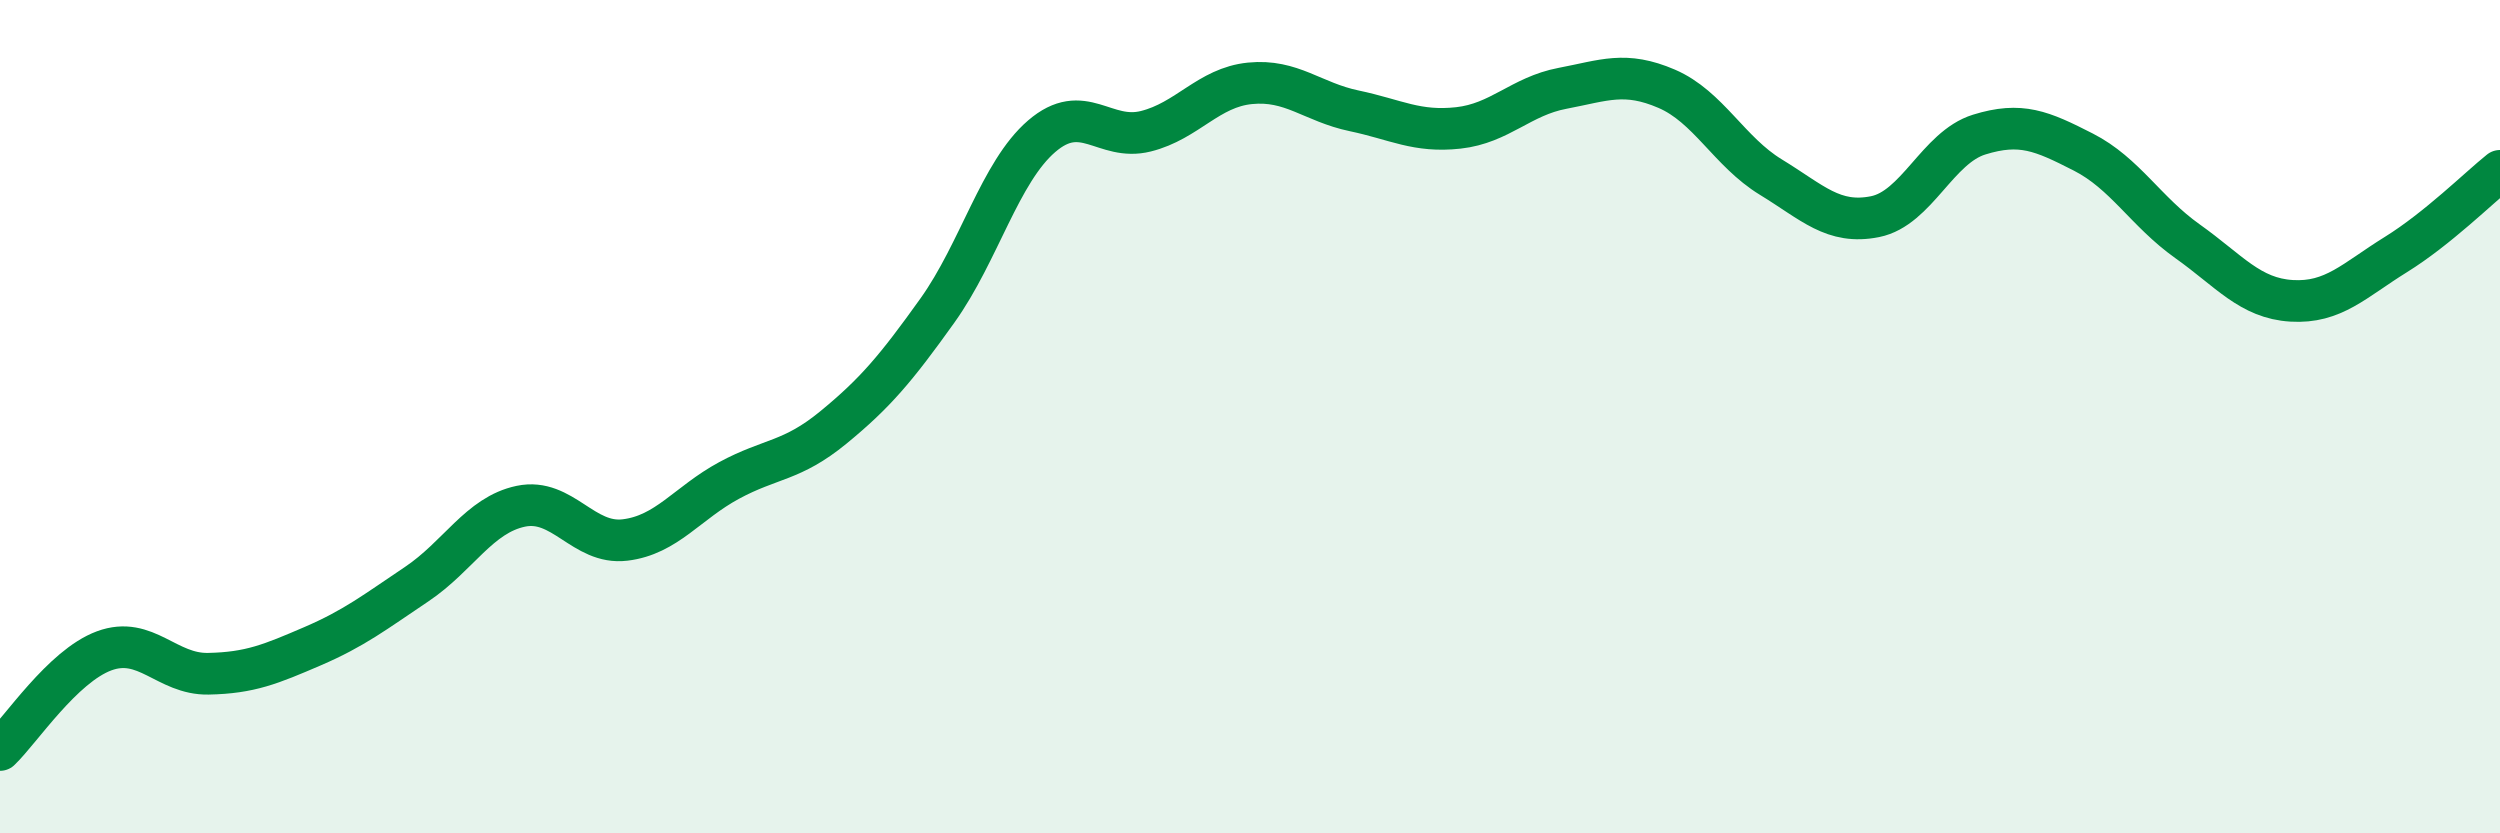 
    <svg width="60" height="20" viewBox="0 0 60 20" xmlns="http://www.w3.org/2000/svg">
      <path
        d="M 0,18 C 0.5,17.52 1.5,15.99 2.5,15.62 C 3.5,15.25 4,16.19 5,16.17 C 6,16.15 6.5,15.94 7.5,15.51 C 8.5,15.08 9,14.69 10,14.02 C 11,13.35 11.5,12.36 12.5,12.15 C 13.5,11.94 14,13.08 15,12.96 C 16,12.84 16.5,12.07 17.5,11.53 C 18.5,10.99 19,11.08 20,10.26 C 21,9.44 21.5,8.85 22.5,7.45 C 23.5,6.05 24,4.13 25,3.27 C 26,2.41 26.5,3.4 27.5,3.15 C 28.5,2.9 29,2.1 30,2 C 31,1.9 31.5,2.45 32.5,2.66 C 33.5,2.87 34,3.18 35,3.07 C 36,2.96 36.5,2.31 37.5,2.12 C 38.5,1.93 39,1.7 40,2.13 C 41,2.56 41.5,3.64 42.5,4.25 C 43.5,4.86 44,5.4 45,5.2 C 46,5 46.5,3.54 47.5,3.23 C 48.5,2.92 49,3.14 50,3.65 C 51,4.16 51.5,5.08 52.5,5.79 C 53.5,6.5 54,7.16 55,7.22 C 56,7.28 56.5,6.73 57.5,6.11 C 58.5,5.49 59.5,4.5 60,4.1L60 20L0 20Z"
        fill="#008740"
        opacity="0.1"
        stroke-linecap="round"
        stroke-linejoin="round"
      />
      <path
        d="M 0,18 C 0.5,17.52 1.5,15.99 2.5,15.62 C 3.5,15.25 4,16.19 5,16.17 C 6,16.15 6.5,15.94 7.5,15.51 C 8.5,15.08 9,14.69 10,14.02 C 11,13.35 11.5,12.36 12.5,12.15 C 13.5,11.94 14,13.08 15,12.96 C 16,12.84 16.5,12.07 17.5,11.53 C 18.5,10.99 19,11.08 20,10.26 C 21,9.44 21.5,8.85 22.5,7.45 C 23.5,6.05 24,4.13 25,3.27 C 26,2.41 26.5,3.4 27.5,3.15 C 28.5,2.9 29,2.1 30,2 C 31,1.9 31.5,2.45 32.5,2.66 C 33.5,2.87 34,3.18 35,3.07 C 36,2.96 36.5,2.31 37.5,2.12 C 38.5,1.93 39,1.7 40,2.13 C 41,2.56 41.5,3.64 42.5,4.25 C 43.5,4.86 44,5.4 45,5.2 C 46,5 46.5,3.54 47.5,3.23 C 48.5,2.92 49,3.14 50,3.65 C 51,4.16 51.5,5.08 52.5,5.79 C 53.5,6.5 54,7.16 55,7.22 C 56,7.28 56.5,6.73 57.5,6.11 C 58.5,5.49 59.5,4.5 60,4.1"
        stroke="#008740"
        stroke-width="1"
        fill="none"
        stroke-linecap="round"
        stroke-linejoin="round"
      />
    </svg>
  